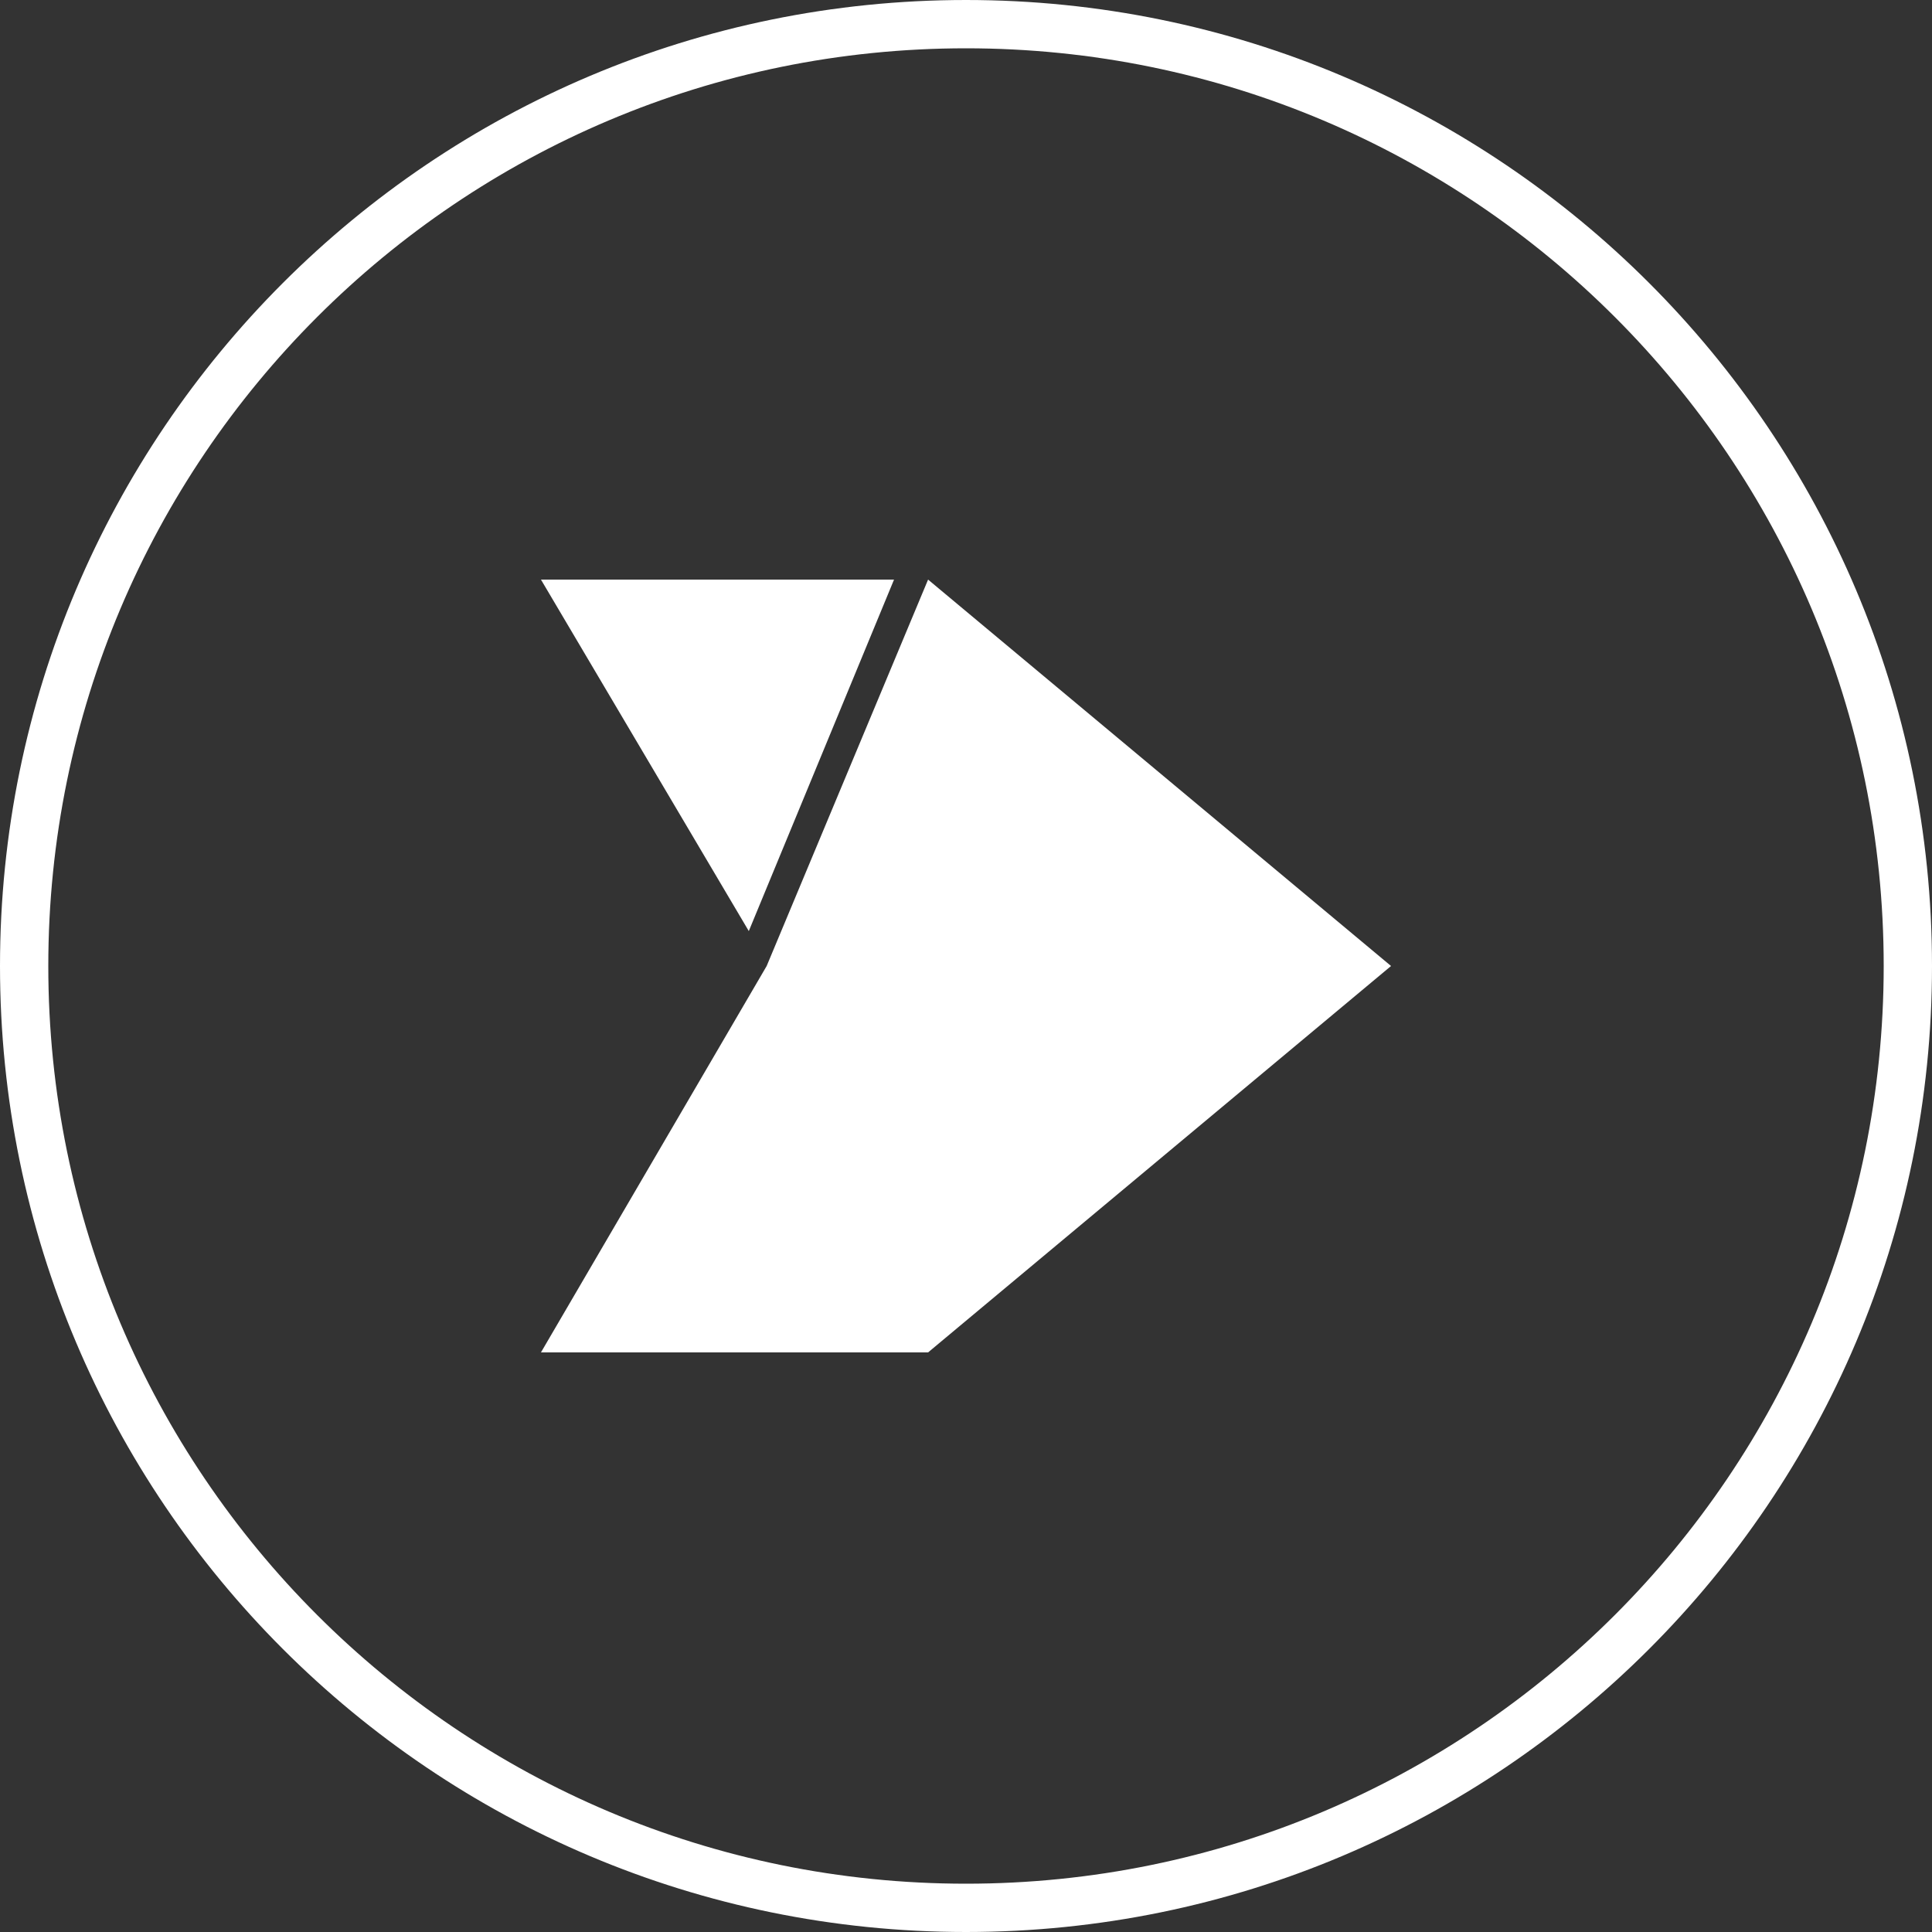<svg width="40" height="40" viewBox="0 0 40 40" fill="none" xmlns="http://www.w3.org/2000/svg">
<rect x="0" y="0" width="40" height="40" fill="#333333" stroke="none"/>
<path d="M20 0.5C30.77 0.5 39.5 9.23 39.5 20C39.5 30.77 30.77 39.5 20 39.5C9.23 39.5 0.5 30.77 0.5 20C0.5 9.23 9.23 0.5 20 0.5Z" stroke="white"/>
<path d="M28.8 20L19.215 12L15.873 20L11.2 28H19.215L28.8 20Z" fill="white"/>
<path d="M11.2 12L15.503 19.277L18.51 12L11.2 12Z" fill="white"/>
</svg>
